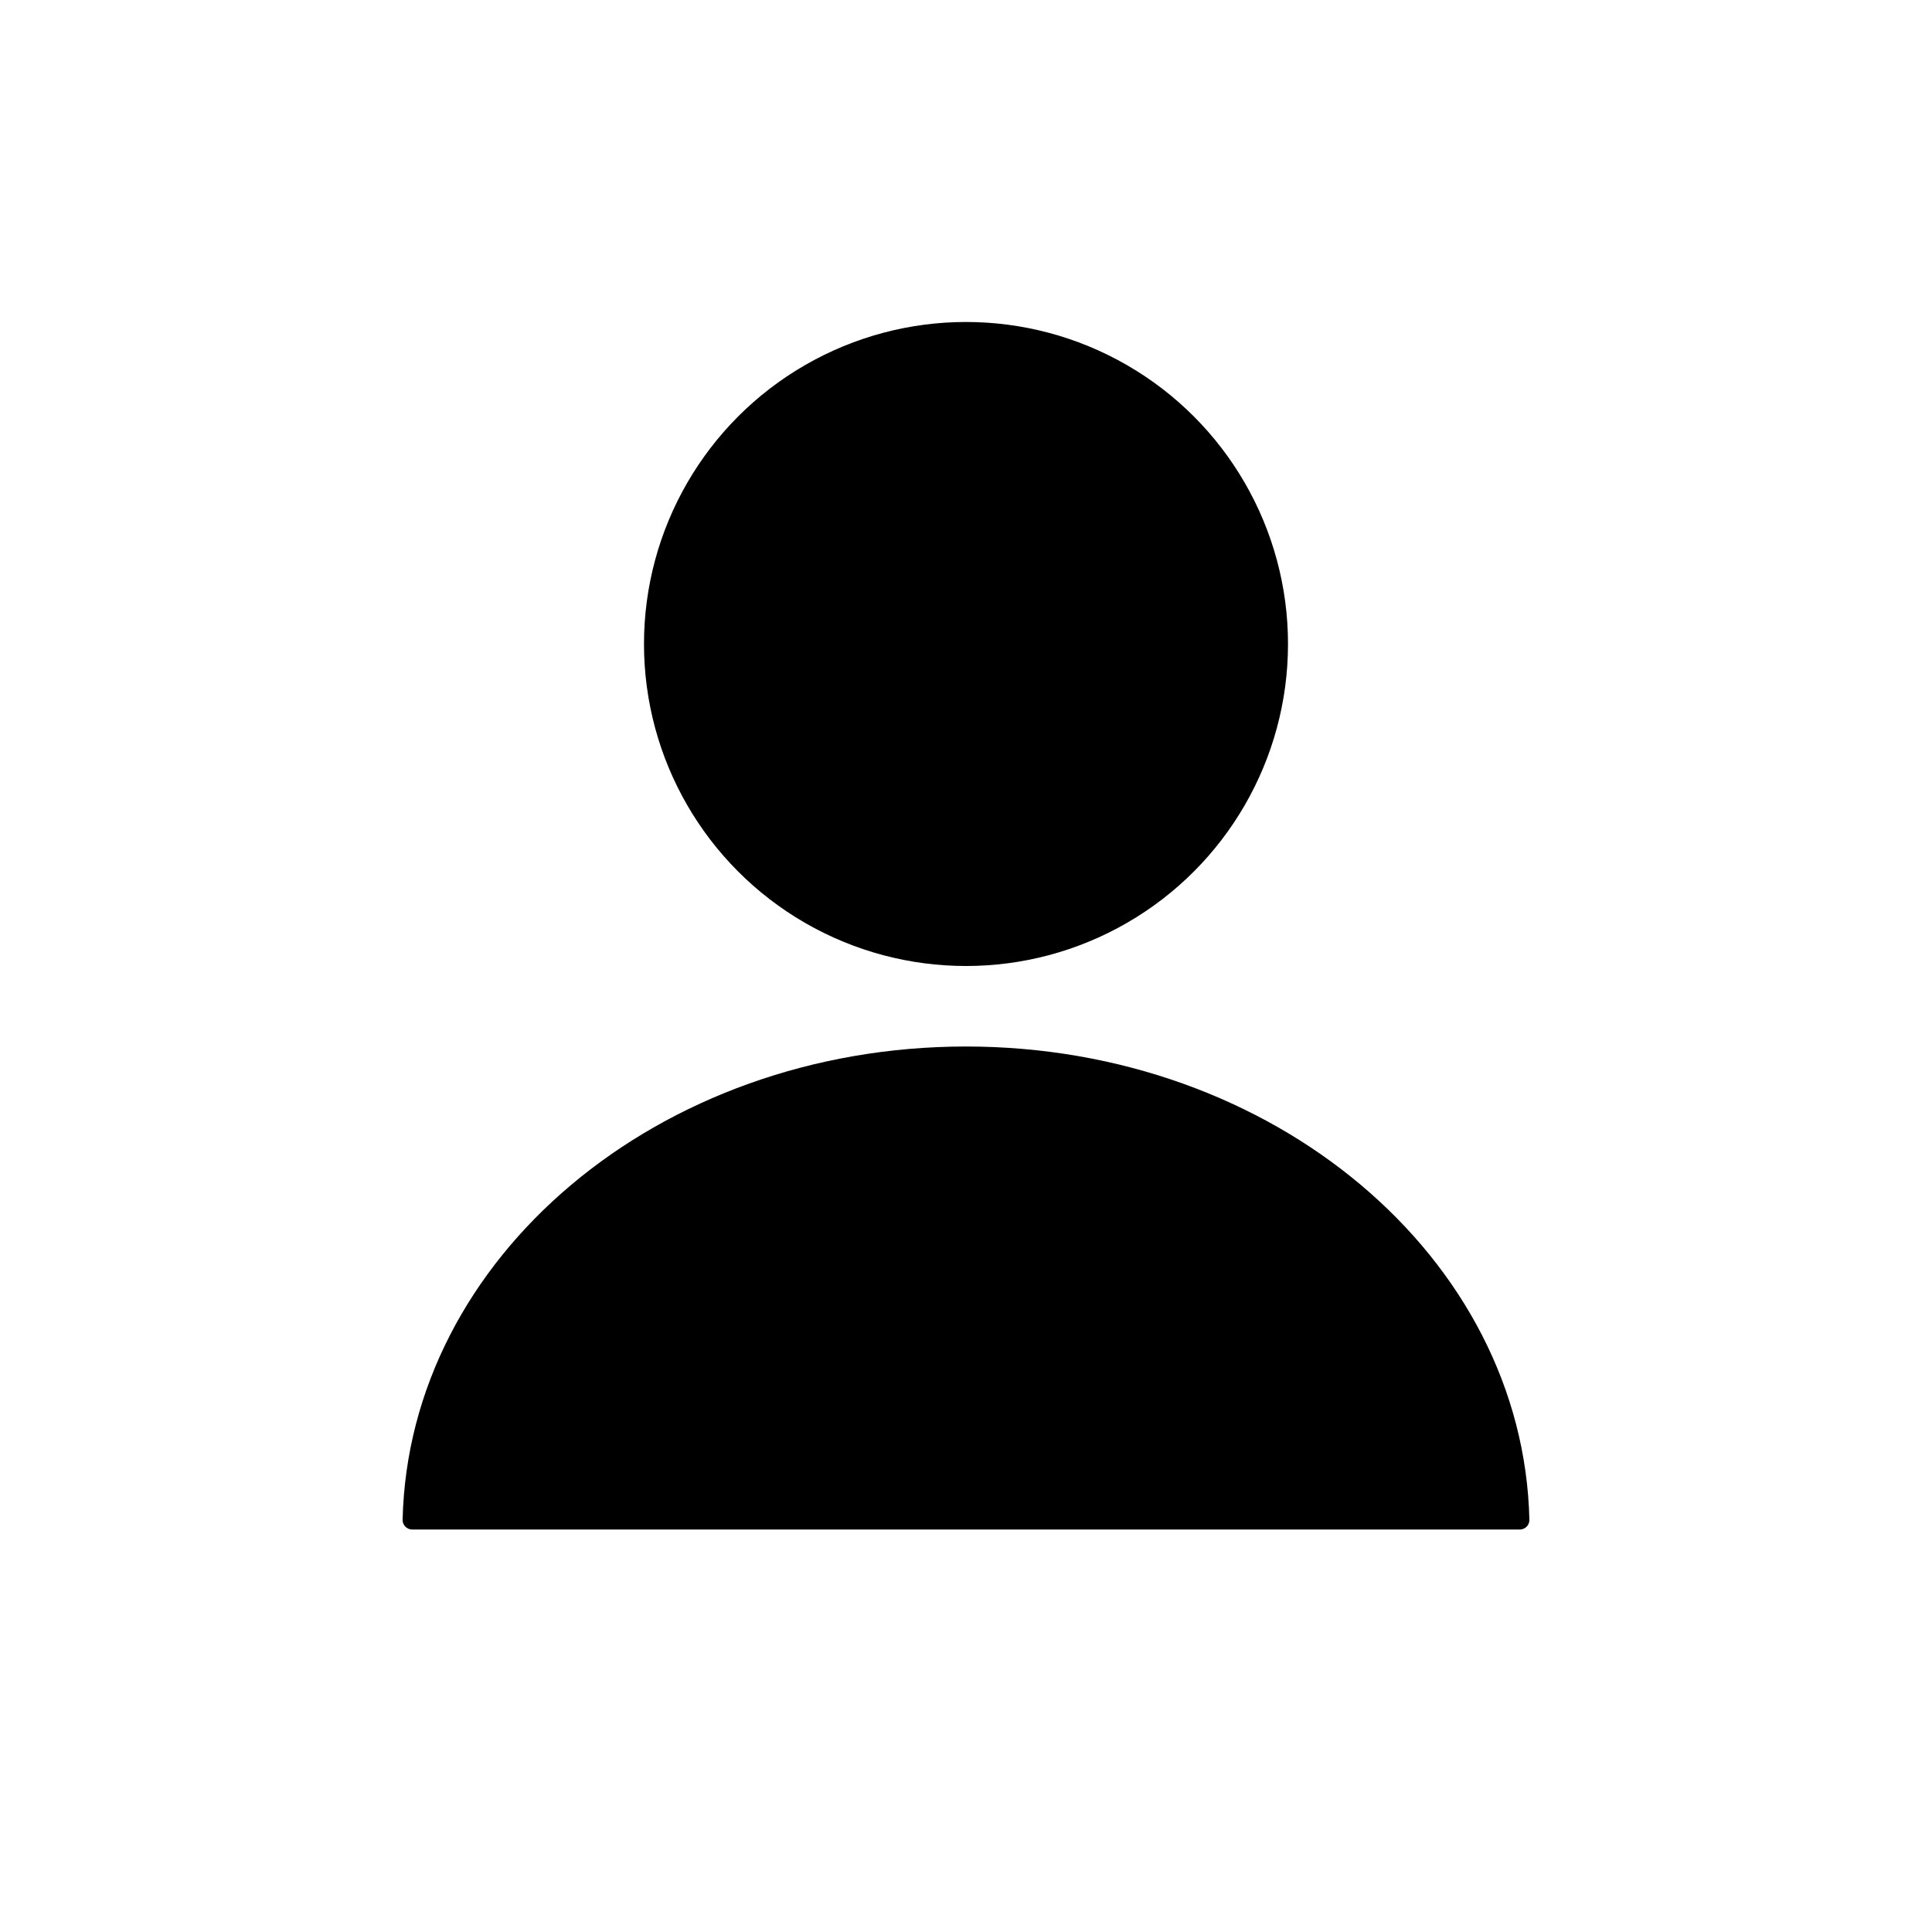 <?xml version="1.0" encoding="UTF-8"?> <svg xmlns="http://www.w3.org/2000/svg" width="100" height="100" viewBox="0 0 100 100" fill="none"> <ellipse cx="50" cy="33.333" rx="16.667" ry="16.667" fill="black"></ellipse> <path fill-rule="evenodd" clip-rule="evenodd" d="M50 54.167C34.087 54.167 21.151 65.09 20.839 78.665C20.833 78.941 21.057 79.167 21.333 79.167H78.667C78.943 79.167 79.167 78.941 79.161 78.665C78.849 65.09 65.913 54.167 50 54.167Z" fill="black"></path> </svg> 